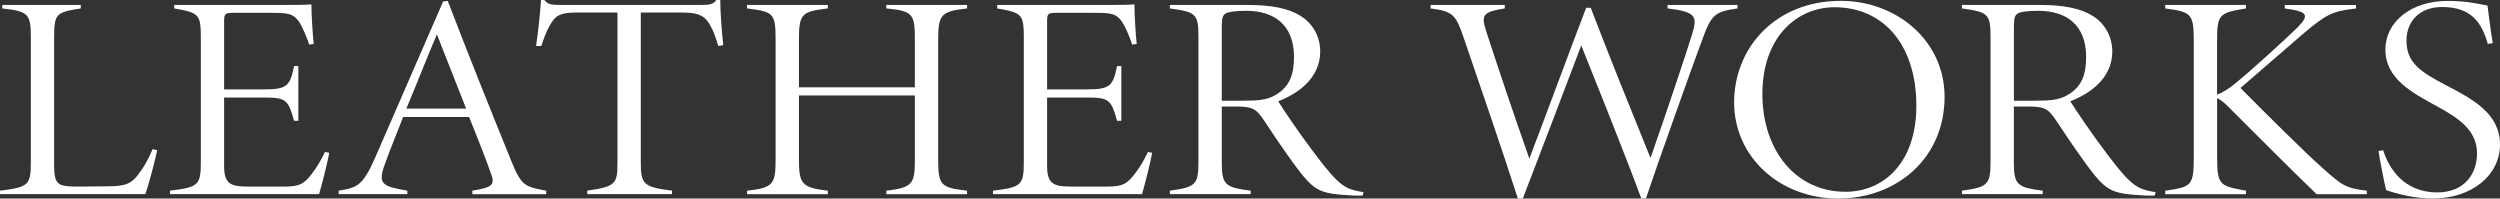<svg width="340" height="27" viewBox="0 0 340 27" fill="none" xmlns="http://www.w3.org/2000/svg">
<rect x="0" y="0" width="340" height="27" fill="#333333" stroke="none"/>
<g clip-path="url(#clip0_1_305)">
<path d="M21.384 20.425C21.158 21.537 20.267 24.976 19.774 26.404H0V25.93C3.975 25.456 4.195 25.14 4.195 21.895V5.068C4.195 1.823 3.797 1.544 0.308 1.149V0.675H10.98V1.149C7.676 1.665 7.361 1.823 7.361 5.068V22.448C7.361 25.262 7.896 25.377 10.891 25.377C11.741 25.377 13.125 25.341 13.886 25.341C16.518 25.341 17.594 25.305 18.753 23.797C19.513 22.807 20.137 21.78 20.761 20.273L21.384 20.431V20.425Z" fill="white"/>
<path d="M44.777 20.783C44.558 22.09 43.749 25.22 43.393 26.404H23.119V25.93C27.046 25.456 27.313 25.177 27.313 21.932V5.384C27.313 1.981 27.183 1.744 23.694 1.149V0.675H36.326C40.164 0.675 41.508 0.675 42.351 0.596C42.351 1.981 42.529 4.831 42.666 5.98L42.042 6.059C41.734 5.032 41.103 3.604 40.658 2.929C39.808 1.823 39.273 1.744 36.642 1.744H31.775C30.569 1.744 30.48 1.86 30.48 2.972V12.154H36.018C39.054 12.154 39.459 11.637 39.993 8.988H40.576V16.432H39.993C39.232 13.661 38.924 13.266 36.107 13.266H30.48V22.649C30.48 25.299 31.686 25.378 34.188 25.378H38.609C40.754 25.378 41.378 25.019 42.495 23.518C43.166 22.649 43.701 21.695 44.195 20.668L44.777 20.783Z" fill="white"/>
<path d="M64.243 26.404V25.93C66.696 25.535 67.368 25.22 66.834 23.791C66.251 22.09 65.134 19.197 63.797 15.916H54.825C53.845 18.45 52.995 20.467 52.324 22.369C51.343 25.061 52.008 25.341 55.401 25.93V26.404H46.066V25.93C48.568 25.535 49.328 25.256 50.98 21.537L60.267 0.201L60.891 0.122C63.66 7.329 66.559 14.573 69.555 21.938C70.939 25.384 71.474 25.384 74.284 25.936V26.41H64.236L64.243 26.404ZM59.417 4.673C57.985 8.04 56.648 11.486 55.264 14.767H63.393L59.417 4.673Z" fill="white"/>
<path d="M97.683 6.253C97.368 5.184 97.149 4.588 96.834 3.92C96.073 2.334 95.401 1.702 92.728 1.702H87.149V22.047C87.149 25.019 87.464 25.45 91.391 25.924V26.398H79.87V25.924C83.797 25.371 83.975 24.976 83.975 22.047V1.702H78.307C75.805 1.702 75.408 2.413 74.777 3.446C74.195 4.473 73.975 5.226 73.619 6.253H72.906C73.221 4.114 73.441 1.981 73.578 0H74.023C74.558 0.596 74.825 0.675 76.436 0.675H95.326C96.621 0.675 97.025 0.559 97.423 0H97.957C97.957 1.623 98.136 3.956 98.362 6.138L97.69 6.253H97.683Z" fill="white"/>
<path d="M131.522 1.149C127.903 1.544 127.594 2.018 127.594 5.506V21.658C127.594 25.298 127.999 25.499 131.522 25.936V26.41H120.535V25.936C124.153 25.499 124.421 24.988 124.421 21.658V12.986H108.657V21.658C108.657 25.061 109.061 25.499 112.584 25.936V26.41H101.597V25.936C105.168 25.541 105.483 25.067 105.483 21.658V5.5C105.483 1.738 105.216 1.623 101.597 1.142V0.668H112.584V1.142C108.965 1.58 108.657 1.896 108.657 5.5V11.874H124.421V5.5C124.421 1.939 124.243 1.501 120.535 1.142V0.668H131.522V1.142V1.149Z" fill="white"/>
<path d="M156.696 20.783C156.47 22.09 155.668 25.22 155.312 26.404H135.045V25.93C138.972 25.456 139.239 25.177 139.239 21.932V5.384C139.239 1.981 139.109 1.744 135.62 1.149V0.675H148.259C152.097 0.675 153.441 0.675 154.284 0.596C154.284 1.981 154.462 4.831 154.592 5.98L153.968 6.059C153.653 5.032 153.029 3.604 152.584 2.929C151.734 1.823 151.199 1.744 148.568 1.744H143.701C142.495 1.744 142.406 1.86 142.406 2.972V12.154H147.944C150.98 12.154 151.385 11.637 151.919 8.988H152.502V16.432H151.919C151.158 13.661 150.85 13.266 148.033 13.266H142.406V22.649C142.406 25.299 143.612 25.378 146.114 25.378H150.535C152.68 25.378 153.304 25.019 154.421 23.518C155.093 22.649 155.627 21.695 156.121 20.668L156.703 20.783H156.696Z" fill="white"/>
<path d="M185.319 26.605C184.962 26.605 183.893 26.605 183.578 26.562C179.829 26.368 178.931 25.967 177.149 23.834C175.675 22.011 173.53 18.845 171.967 16.469C170.809 14.725 170.315 14.488 168.04 14.488H166.162V22.011C166.162 25.061 166.518 25.493 170.089 25.93V26.404H159.102V25.93C162.584 25.456 162.988 25.14 162.988 22.011V4.989C162.988 1.939 162.68 1.623 159.102 1.149V0.675H169.774C172.81 0.675 175.223 1.112 176.827 2.139C178.437 3.087 179.548 4.874 179.548 7.007C179.548 10.252 177.094 12.512 173.831 13.777C174.681 15.126 176.731 18.134 178.074 19.914C179.596 21.974 180.754 23.475 181.782 24.466C182.899 25.535 183.66 25.851 185.442 26.131L185.312 26.605H185.319ZM168.89 13.697C171.124 13.697 172.372 13.618 173.619 12.829C175.408 11.723 175.984 10.1 175.984 7.724C175.984 3.409 173.304 1.471 169.507 1.471C167.855 1.471 167.053 1.629 166.696 1.829C166.292 2.066 166.162 2.425 166.162 3.689V13.704H168.883L168.89 13.697Z" fill="white"/>
<path d="M236.299 1.149C233.173 1.586 232.728 2.018 231.48 5.463C230.137 9.067 225.497 22.053 223.845 27H223.221C220.809 20.467 216.079 8.751 215.051 6.174C212.687 12.427 209.383 21.099 207.101 27H206.429C204.106 19.793 201.563 12.47 199.109 5.269C197.992 1.981 197.635 1.55 194.558 1.149V0.675H204.647V1.149C201.563 1.623 201.432 2.097 202.145 4.315C203.975 9.936 205.942 15.758 207.992 21.573C210.404 15.241 213.53 6.77 215.716 1.063H216.34C218.931 7.833 221.741 14.761 224.469 21.488C226.566 15.508 229.246 7.511 230.137 4.625C230.85 2.248 230.72 1.616 226.785 1.142V0.668H236.299V1.142V1.149Z" fill="white"/>
<path d="M250.356 0.115C257.855 0.115 264.462 5.457 264.462 13.181C264.462 21.494 257.985 27 249.993 27C242.001 27 235.84 21.3 235.84 13.934C235.84 6.569 241.384 0.115 250.356 0.115ZM249.506 0.984C244.325 0.984 239.685 5.099 239.685 12.78C239.685 20.461 244.236 26.082 250.98 26.082C256.251 26.082 260.624 22.047 260.624 14.402C260.624 5.852 255.936 0.984 249.506 0.984Z" fill="white"/>
<path d="M293.043 26.605C292.687 26.605 291.611 26.605 291.302 26.562C287.553 26.368 286.662 25.967 284.873 23.834C283.4 22.011 281.254 18.845 279.692 16.469C278.533 14.725 278.04 14.488 275.764 14.488H273.886V22.011C273.886 25.061 274.243 25.493 277.814 25.93V26.404H266.827V25.93C270.308 25.456 270.713 25.14 270.713 22.011V4.989C270.713 1.939 270.398 1.623 266.827 1.149V0.675H277.498C280.535 0.675 282.947 1.112 284.551 2.139C286.162 3.087 287.272 4.874 287.272 7.007C287.272 10.252 284.818 12.512 281.556 13.777C282.406 15.126 284.462 18.134 285.799 19.914C287.32 21.974 288.478 23.475 289.507 24.466C290.624 25.535 291.385 25.851 293.167 26.131L293.036 26.605H293.043ZM276.614 13.697C278.849 13.697 280.096 13.618 281.35 12.829C283.139 11.723 283.715 10.1 283.715 7.724C283.715 3.409 281.035 1.471 277.238 1.471C275.586 1.471 274.784 1.629 274.428 1.829C274.023 2.066 273.893 2.425 273.893 3.689V13.704H276.614V13.697Z" fill="white"/>
<path d="M294.462 0.675H305.449V1.149C301.741 1.744 301.522 1.981 301.522 5.664V12.871C302.193 12.634 303.132 12.081 304.112 11.248C306.525 9.267 310.5 5.627 312.509 3.689C314.071 2.103 313.667 1.671 311.796 1.313L310.726 1.155V0.681H320.418V1.155C317.156 1.513 316.354 1.987 313.406 4.442C311.707 5.907 308.005 9.115 304.702 11.966C308.273 15.569 313.543 20.795 315.689 22.691C318.547 25.262 318.992 25.584 321.892 25.936V26.41H315.058C311.042 22.533 306.751 18.213 303.18 14.652C302.33 13.783 301.885 13.503 301.528 13.345V21.263C301.528 25.262 301.885 25.262 305.456 25.936V26.41H294.469V25.936C298.088 25.42 298.355 25.262 298.355 21.263V5.743C298.355 1.866 298.088 1.629 294.469 1.149V0.675H294.462Z" fill="white"/>
<path d="M338.348 5.98C337.546 3.209 336.203 0.954 332.145 0.954C328.794 0.954 327.279 3.172 327.279 5.506C327.279 8.556 329.198 9.784 332.68 11.601C336.073 13.382 340 15.363 340 19.635C340 23.907 336.073 27 330.85 27C328.348 27 325.846 26.326 324.51 25.852C324.243 24.782 323.571 21.3 323.482 20.546L324.106 20.425C324.866 22.837 326.875 26.168 331.474 26.168C335.271 26.168 336.875 23.518 336.875 20.862C336.875 17.812 334.551 16.153 331.426 14.451C328.074 12.628 324.414 10.732 324.414 6.733C324.414 3.014 327.855 0.122 332.899 0.122C335.62 0.122 337.32 0.596 338.3 0.754C338.478 2.139 338.705 3.999 339.013 5.858L338.341 5.98H338.348Z" fill="white"/>
</g>
<defs>
<clipPath id="clip0_1_305">
<rect width="340" height="27" fill="white"/>
</clipPath>
</defs>
</svg>
